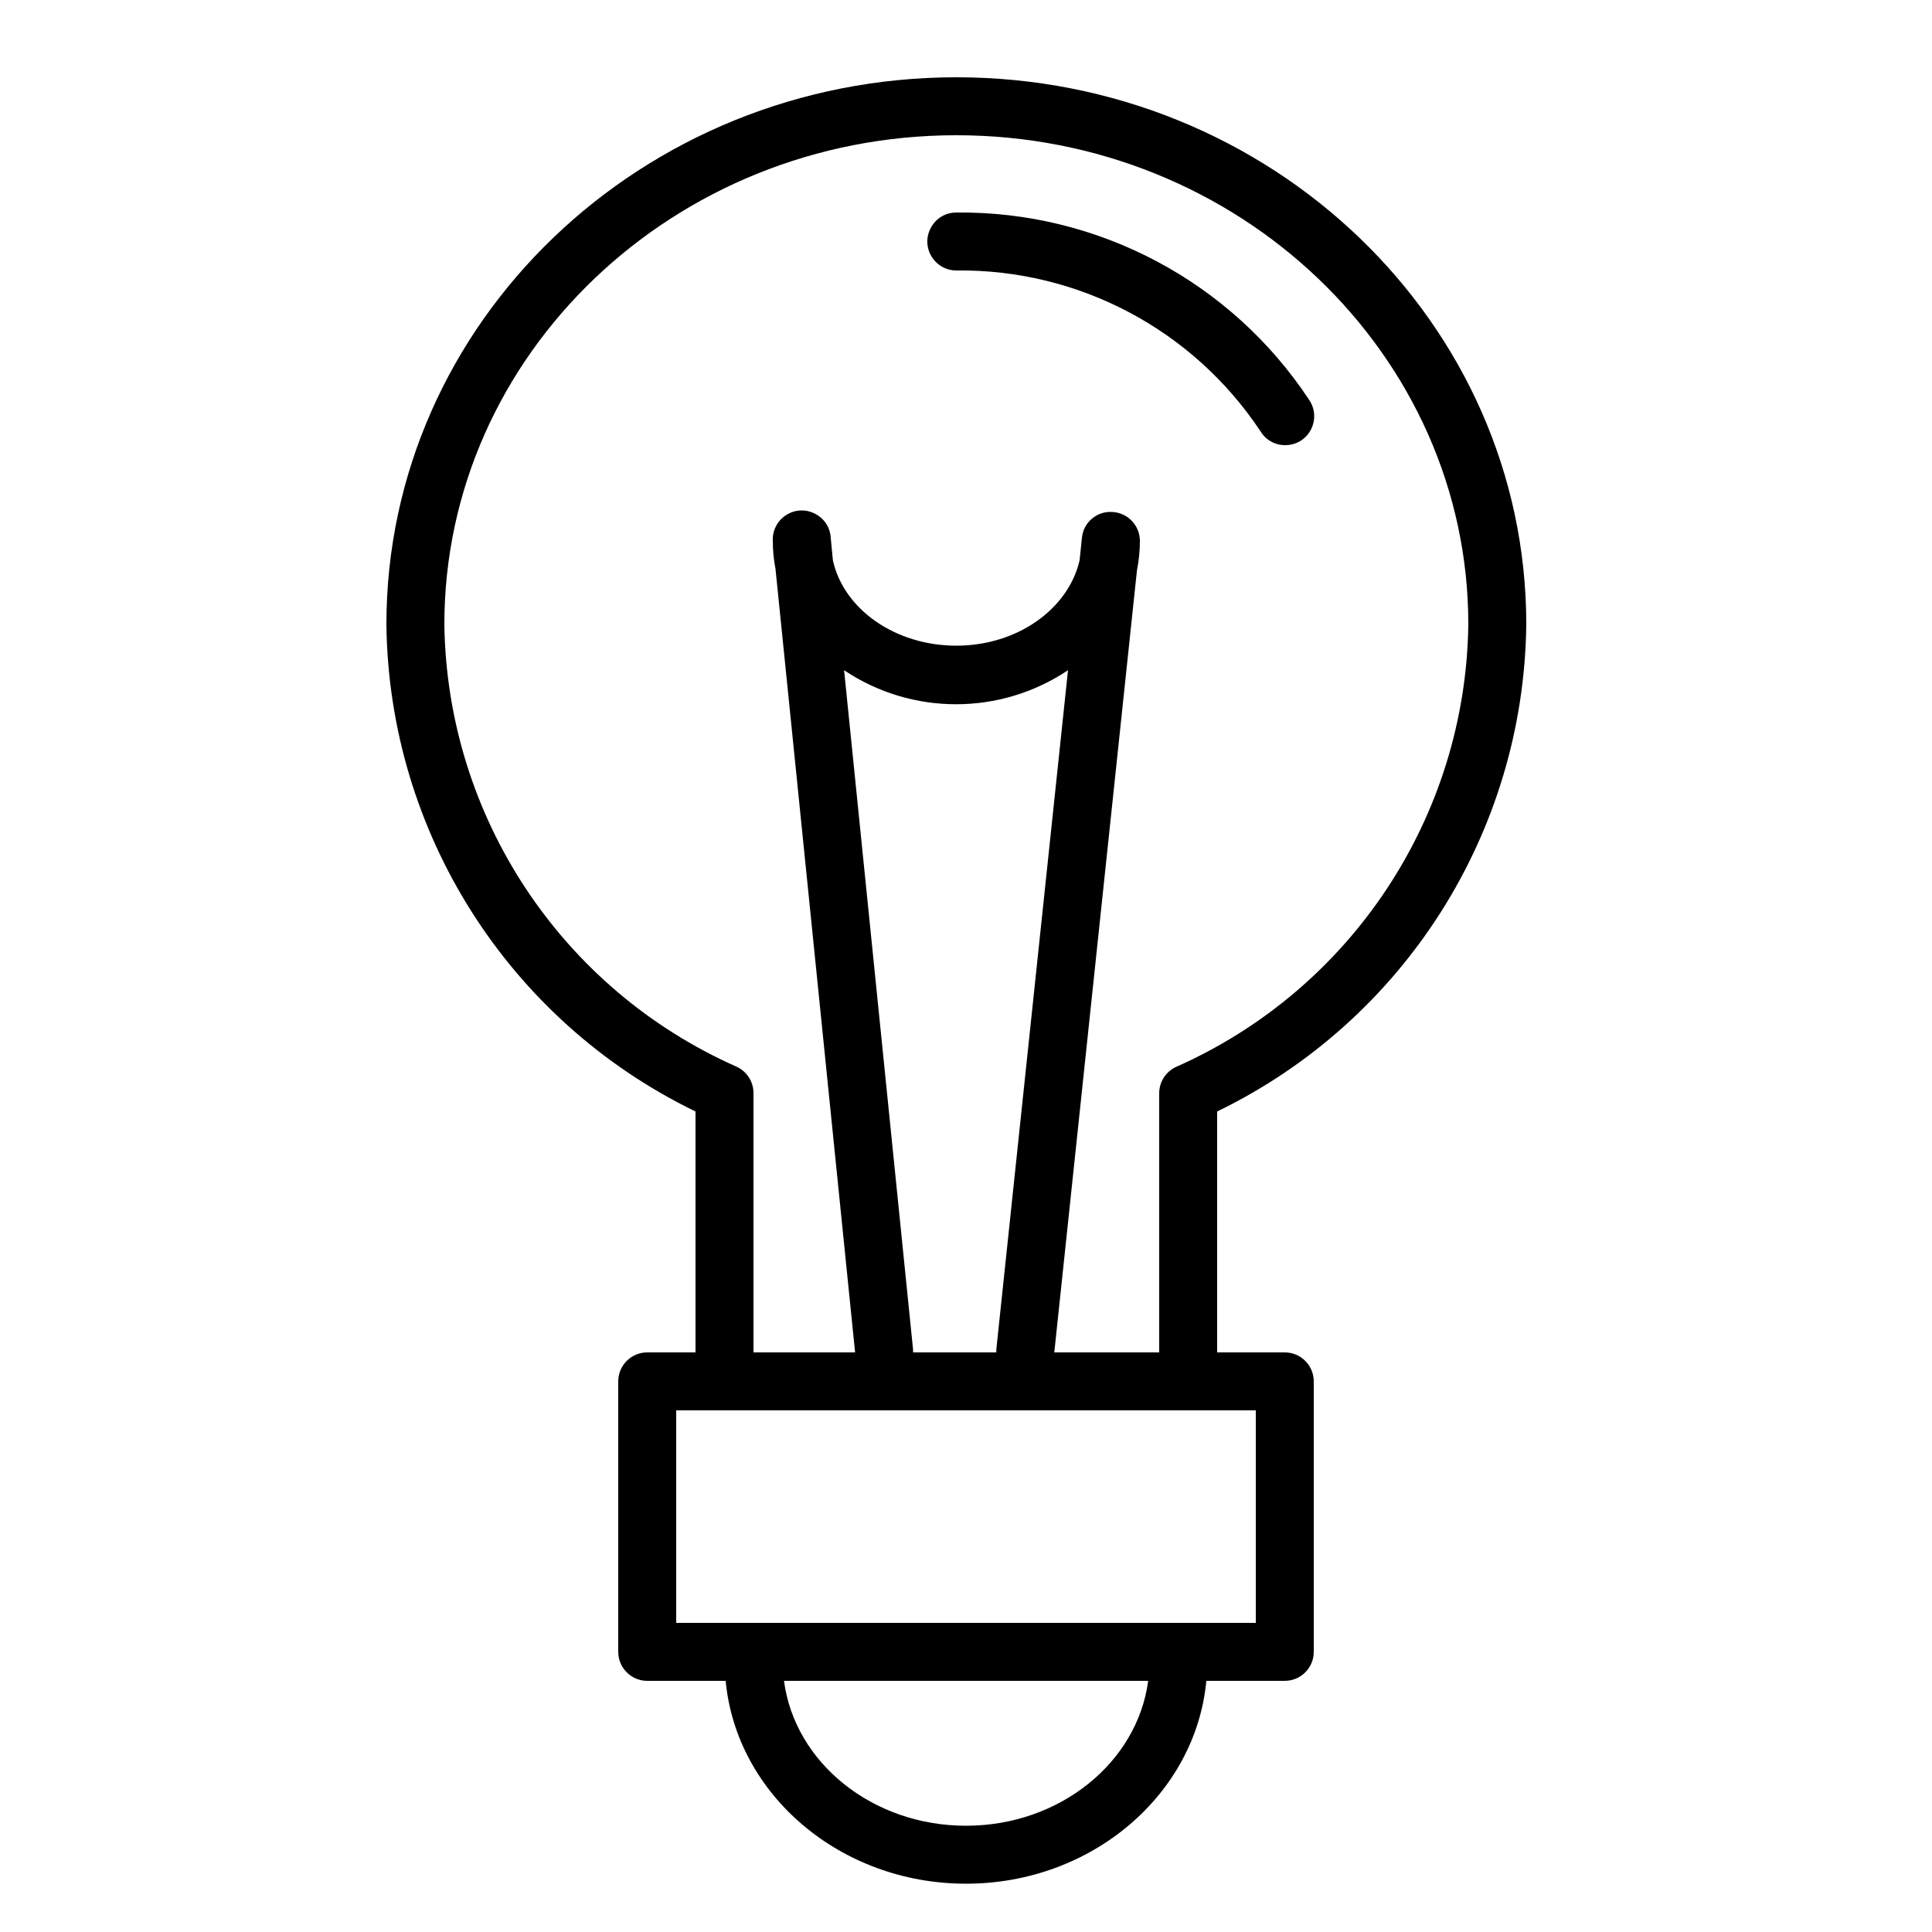 <?xml version="1.0" encoding="UTF-8"?> <svg xmlns="http://www.w3.org/2000/svg" viewBox="5950 4950 100 100" width="100" height="100" data-guides="{&quot;vertical&quot;:[],&quot;horizontal&quot;:[]}"><path fill="rgb(0, 0, 0)" stroke="none" fill-opacity="1" stroke-width="1" stroke-opacity="1" color="rgb(51, 51, 51)" fill-rule="evenodd" font-size-adjust="none" id="tSvg5ac89ca20d" title="Path 1" d="M 6015.24 4972.32 C 6015.839 4973.307 6017.282 4973.277 6017.837 4972.265C 6018.113 4971.763 6018.079 4971.148 6017.75 4970.68C 6013.703 4964.566 6006.832 4960.922 5999.5 4961C 5998.345 4961 5997.624 4962.25 5998.201 4963.25C 5998.469 4963.714 5998.964 4964 5999.5 4964C 6005.819 4963.923 6011.745 4967.056 6015.24 4972.32Z"></path><path fill="rgb(0, 0, 0)" stroke="none" fill-opacity="1" stroke-width="1" stroke-opacity="1" color="rgb(51, 51, 51)" fill-rule="evenodd" font-size-adjust="none" id="tSvg79e1c542cd" title="Path 2" d="M 6029 4982.32 C 6029 4966.69 6015.78 4954 5999.5 4954C 5983.22 4954 5970 4966.69 5970 4982.32C 5970.124 4993.077 5976.32 5002.838 5986 5007.53C 5986 5011.687 5986 5015.843 5986 5020C 5985.167 5020 5984.333 5020 5983.5 5020C 5982.672 5020 5982 5020.672 5982 5021.5C 5982 5026.167 5982 5030.833 5982 5035.5C 5982 5036.328 5982.672 5037 5983.5 5037C 5984.853 5037 5986.207 5037 5987.56 5037C 5988.11 5042.87 5993.48 5047.5 6000 5047.5C 6006.52 5047.5 6011.89 5042.87 6012.44 5037C 6013.793 5037 6015.147 5037 6016.5 5037C 6017.328 5037 6018 5036.328 6018 5035.5C 6018 5030.833 6018 5026.167 6018 5021.5C 6018 5020.672 6017.328 5020 6016.5 5020C 6015.333 5020 6014.167 5020 6013 5020C 6013 5015.843 6013 5011.687 6013 5007.53C 6022.68 5002.838 6028.876 4993.077 6029 4982.32ZM 6000 5044.5 C 5995.14 5044.5 5991.13 5041.22 5990.58 5037C 5996.863 5037 6003.147 5037 6009.43 5037C 6008.87 5041.22 6004.86 5044.5 6000 5044.5ZM 6015 5034 C 6005 5034 5995 5034 5985 5034C 5985 5030.333 5985 5026.667 5985 5023C 5995 5023 6005 5023 6015 5023C 6015 5026.667 6015 5030.333 6015 5034ZM 5997.26 5019.85 C 5996.07 5008.13 5994.88 4996.41 5993.69 4984.69C 5997.196 4987.039 6001.774 4987.039 6005.28 4984.69C 6004.043 4996.407 6002.807 5008.123 6001.57 5019.84C 6001.567 5019.893 6001.567 5019.947 6001.57 5020C 6000.133 5020 5998.697 5020 5997.26 5020C 5997.263 5019.95 5997.263 5019.9 5997.26 5019.85ZM 6004.57 5020 C 6005.997 5006.503 6007.423 4993.007 6008.85 4979.51C 6008.95 4979.013 6009.001 4978.507 6009 4978C 6009.001 4977.202 6008.377 4976.543 6007.58 4976.5C 6006.776 4976.442 6006.074 4977.038 6006 4977.84C 6005.96 4978.227 6005.92 4978.613 6005.88 4979C 6005.3 4981.52 6002.66 4983.42 5999.5 4983.42C 5996.34 4983.42 5993.67 4981.54 5993.11 4979C 5993.073 4978.617 5993.037 4978.233 5993 4977.85C 5992.942 4976.695 5991.656 4976.036 5990.685 4976.663C 5990.234 4976.955 5989.973 4977.464 5990 4978C 5990 4978.487 5990.047 4978.972 5990.14 4979.45C 5991.513 4992.967 5992.887 5006.483 5994.26 5020C 5992.507 5020 5990.753 5020 5989 5020C 5989 5015.527 5989 5011.053 5989 5006.58C 5989.002 5005.99 5988.657 5005.454 5988.12 5005.21C 5979.042 5001.188 5973.137 4992.248 5973 4982.32C 5973 4968.35 5984.88 4957 5999.5 4957C 6014.12 4957 6026 4968.35 6026 4982.32C 6025.867 4992.252 6019.961 5001.196 6010.88 5005.22C 6010.346 5005.462 6010.002 5005.994 6010 5006.58C 6010 5011.053 6010 5015.527 6010 5020C 6008.19 5020 6006.38 5020 6004.57 5020Z"></path><defs></defs></svg> 